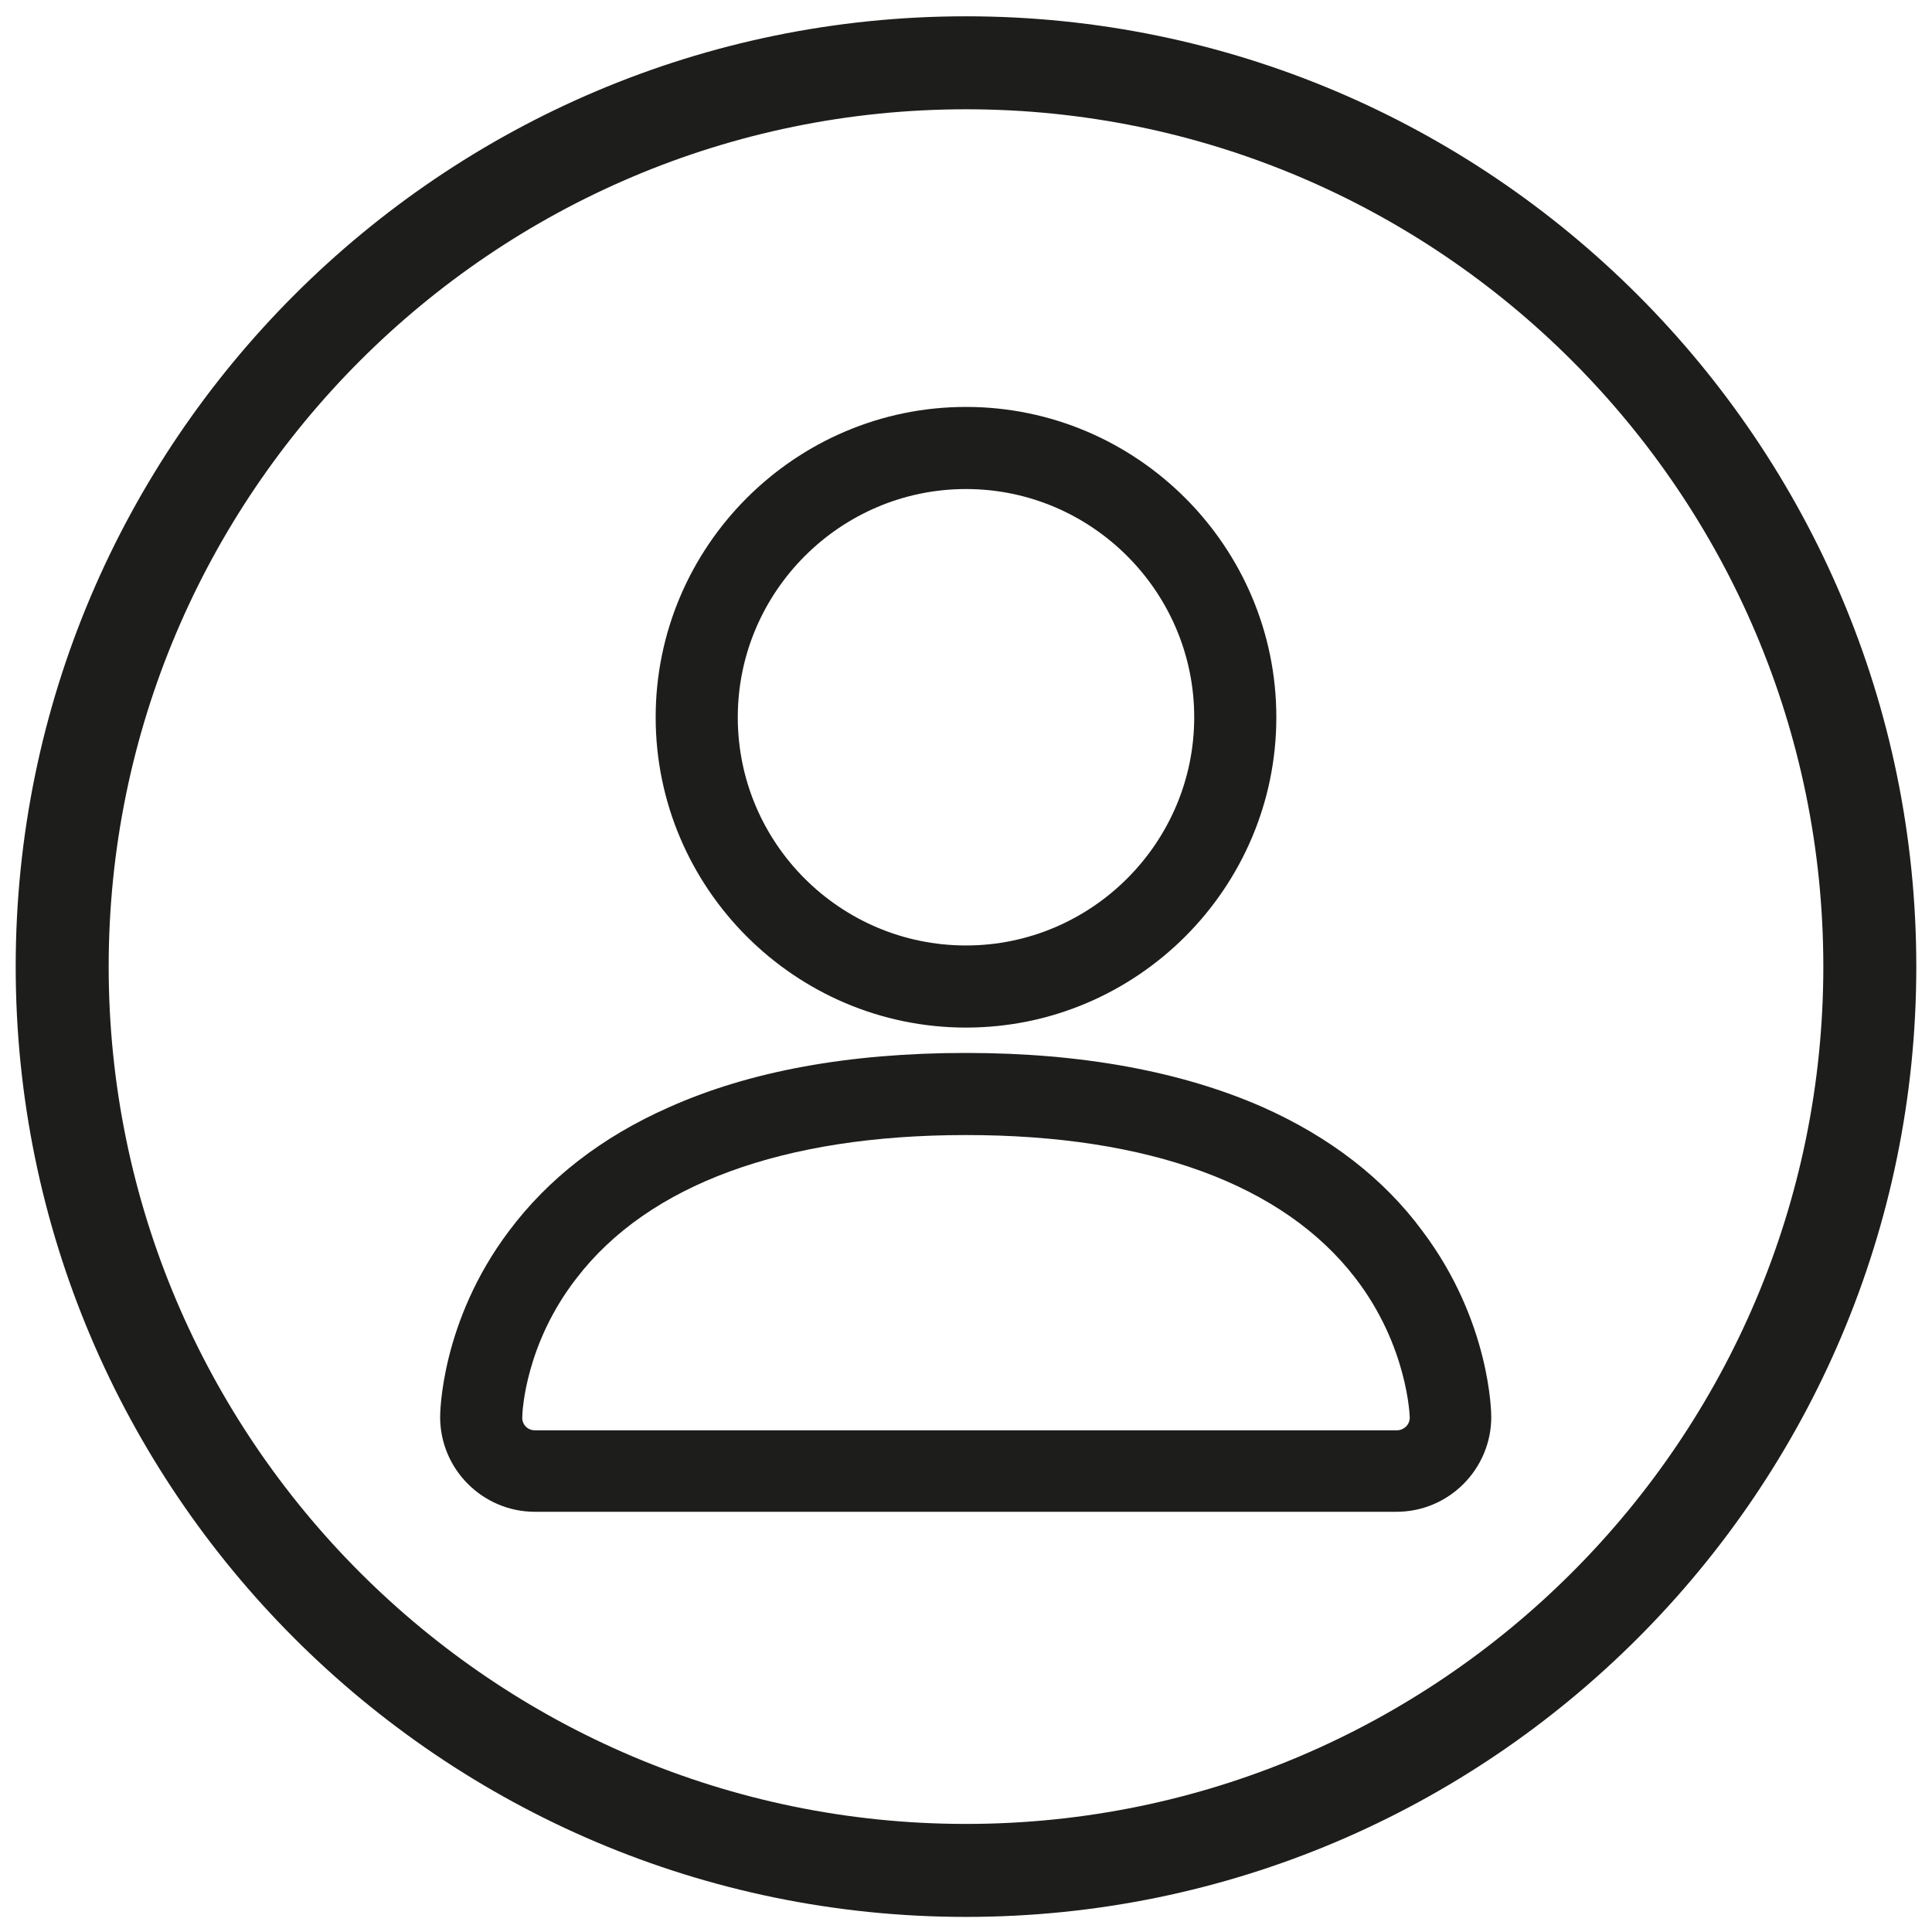 <?xml version="1.0" encoding="utf-8"?>
<!-- Generator: Adobe Illustrator 25.0.1, SVG Export Plug-In . SVG Version: 6.00 Build 0)  -->
<svg version="1.1" id="Layer_1" xmlns="http://www.w3.org/2000/svg" xmlns:xlink="http://www.w3.org/1999/xlink" x="0px" y="0px"
	 viewBox="0 0 32 32" style="enable-background:new 0 0 32 32;" xml:space="preserve">
<style type="text/css">
	.st0{fill:#1D1D1B;}
</style>
<g>
	<path class="st0" d="M16,0.27c-8.68,0-15.74,7.06-15.74,15.74S7.32,31.75,16,31.75s15.74-7.06,15.74-15.74S24.68,0.27,16,0.27z
		 M30.2,16.01c0,7.83-6.37,14.2-14.2,14.2S1.8,23.84,1.8,16.01S8.17,1.81,16,1.81S30.2,8.18,30.2,16.01z"/>
	<path class="st0" d="M16,17.02c2.83,0,5.14-2.31,5.14-5.14S18.83,6.74,16,6.74s-5.14,2.31-5.14,5.14S13.17,17.02,16,17.02z
		 M12.22,11.88c0-2.08,1.7-3.78,3.78-3.78s3.78,1.7,3.78,3.78s-1.7,3.78-3.78,3.78S12.22,13.97,12.22,11.88z"/>
	<path class="st0" d="M20.92,18.34c-1.34-0.59-2.99-0.9-4.92-0.9c-1.93,0-3.58,0.3-4.92,0.9c-1.11,0.49-2,1.18-2.65,2.05
		c-1.13,1.5-1.14,3.02-1.14,3.08c0,0.87,0.71,1.57,1.57,1.57h14.27c0.87,0,1.57-0.71,1.57-1.57c0-0.06-0.01-1.58-1.14-3.08
		C22.92,19.52,22.02,18.83,20.92,18.34z M23.35,23.48c0,0.12-0.1,0.21-0.21,0.21H8.86c-0.12,0-0.21-0.09-0.21-0.21
		c0-0.12,0.06-1.23,0.9-2.31c1.19-1.55,3.42-2.37,6.45-2.37c3.03,0,5.26,0.82,6.45,2.37C23.32,22.3,23.35,23.47,23.35,23.48z"/>
</g>
</svg>
